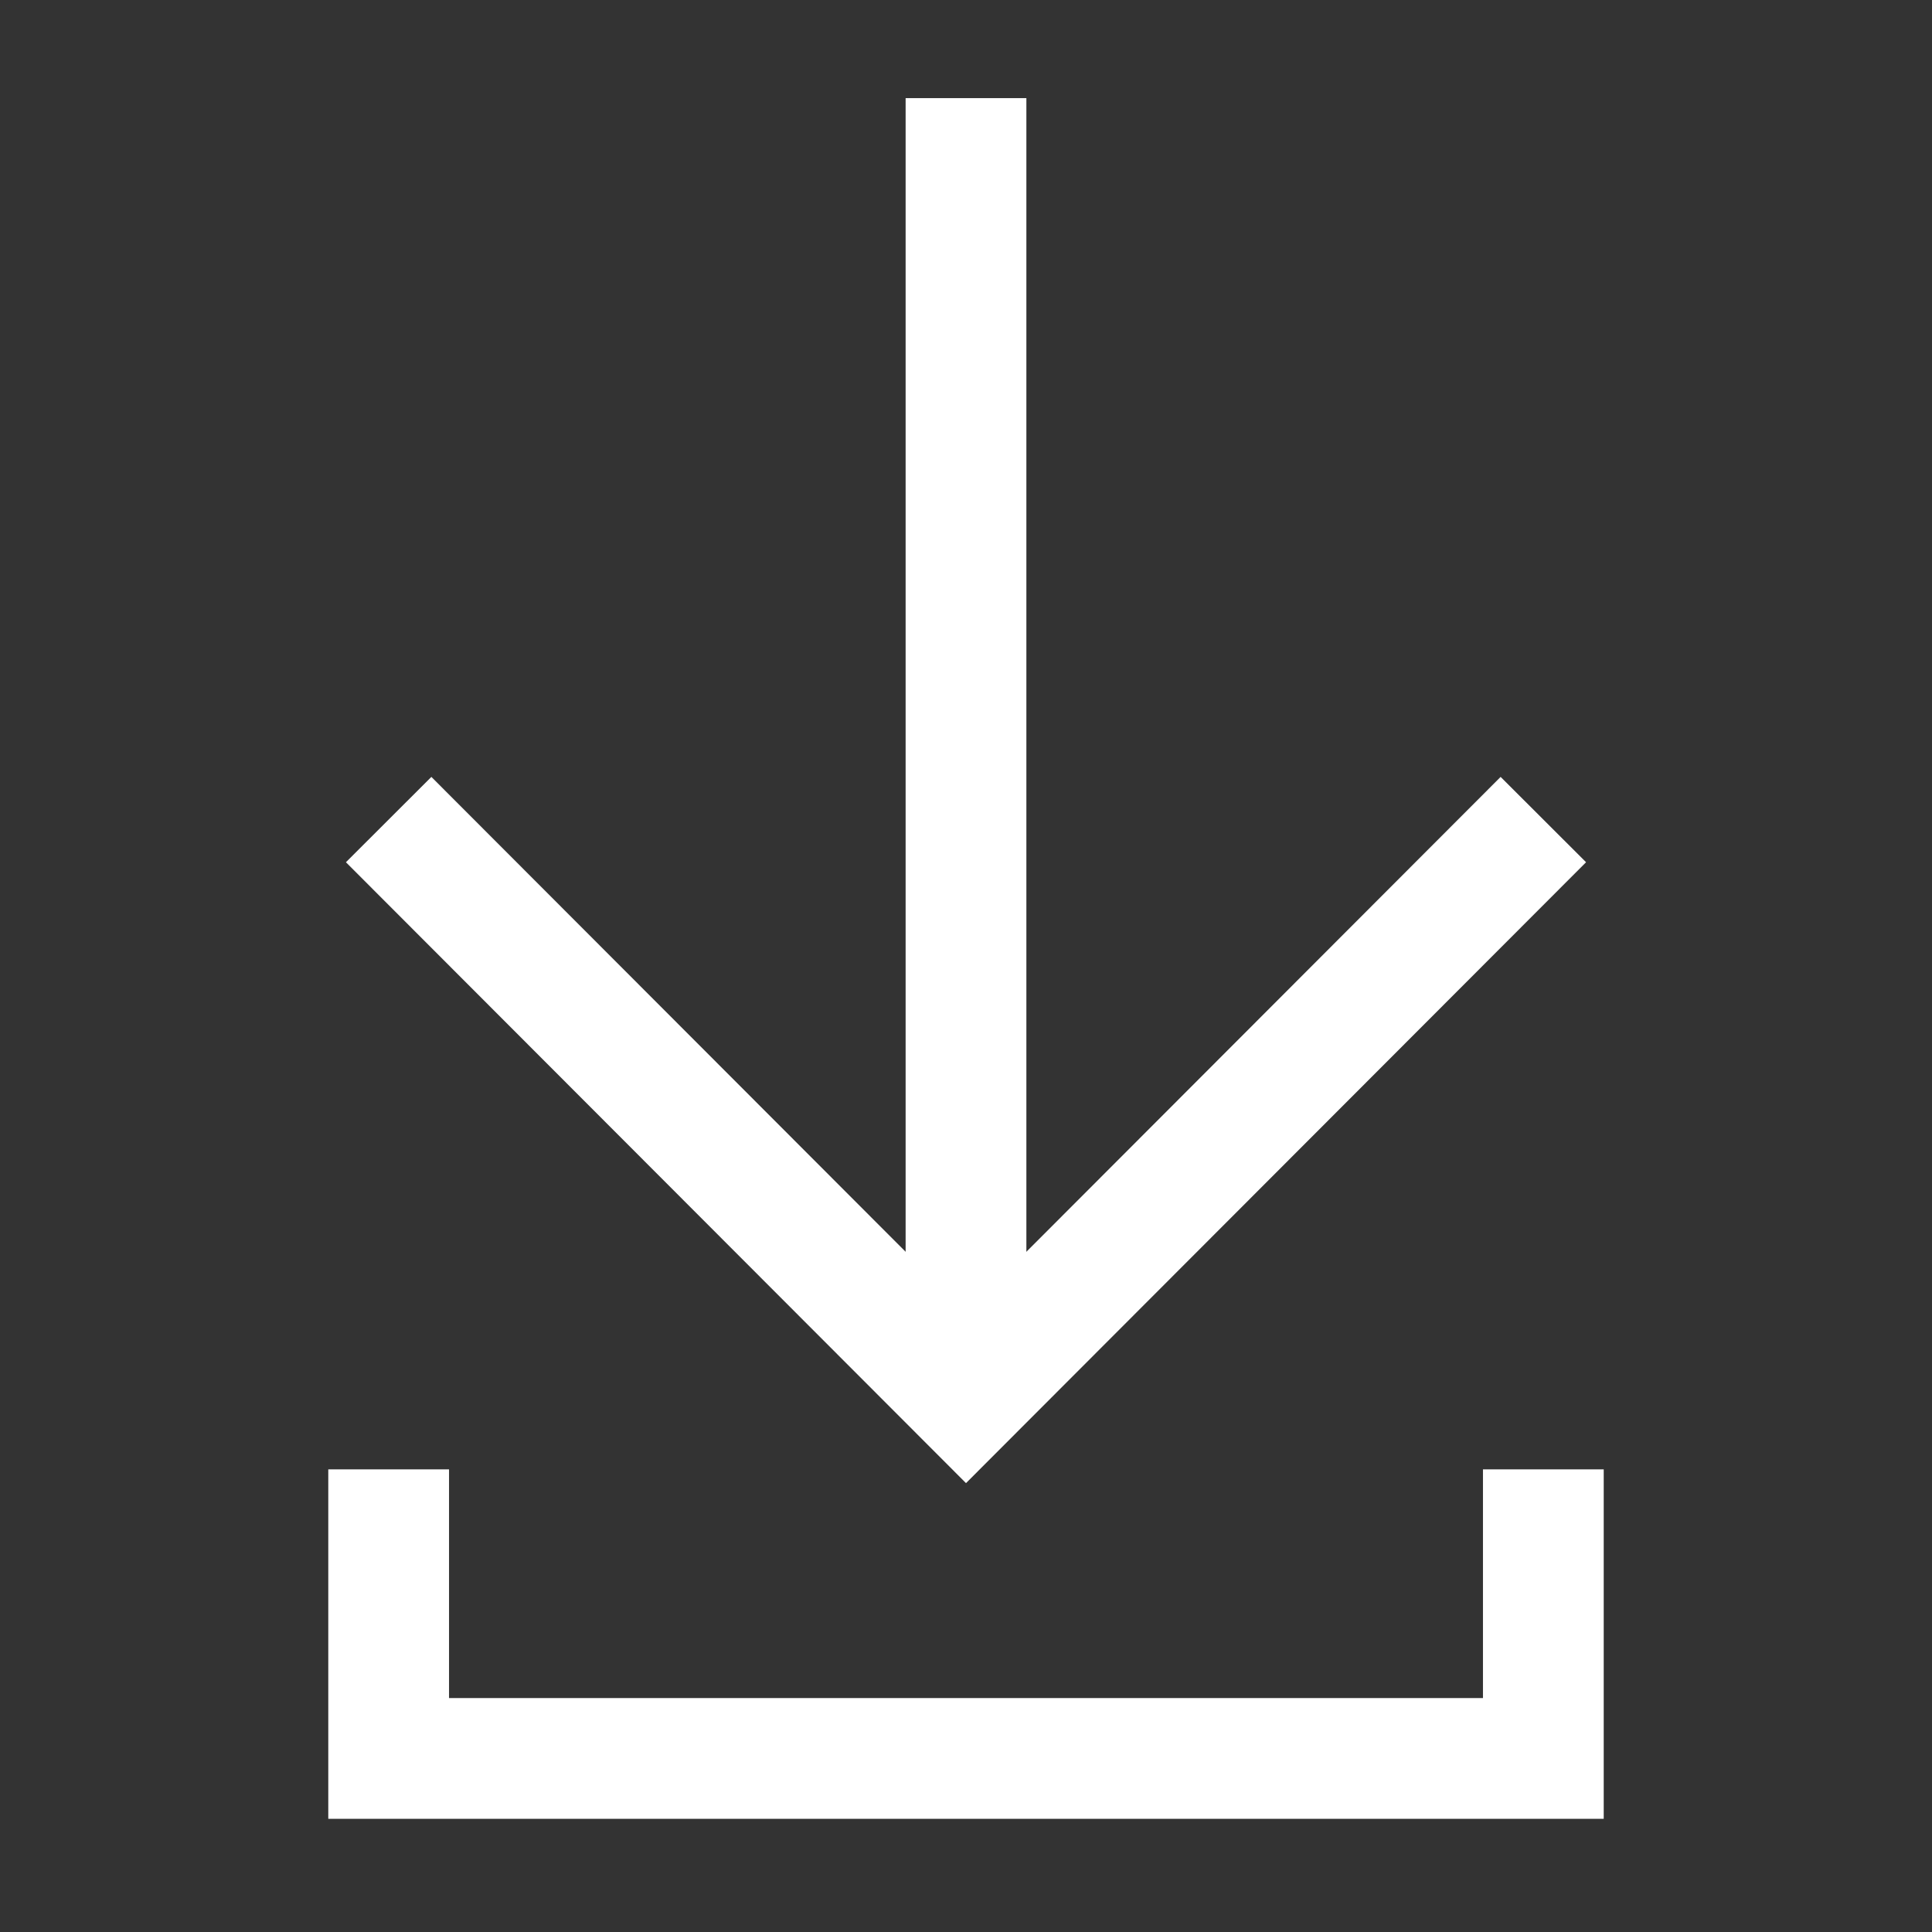 <svg width="48" height="48" viewBox="0 0 48 48" fill="none" xmlns="http://www.w3.org/2000/svg">
<rect x="0" y="0" width="48" height="48" fill="#333333" stroke="none"/>
<path d="M24 34.725V2.438" stroke="white" style="stroke:white;stroke-opacity:1;" stroke-width="3" stroke-miterlimit="10"/>
<path d="M9.656 20.362L24 34.725L38.344 20.362" stroke="white" style="stroke:white;stroke-opacity:1;" stroke-width="3" stroke-miterlimit="10"/>
<path d="M38.344 36.506V43.688H9.656V36.506" stroke="white" style="stroke:white;stroke-opacity:1;" stroke-width="3" stroke-miterlimit="10"/>
</svg>
